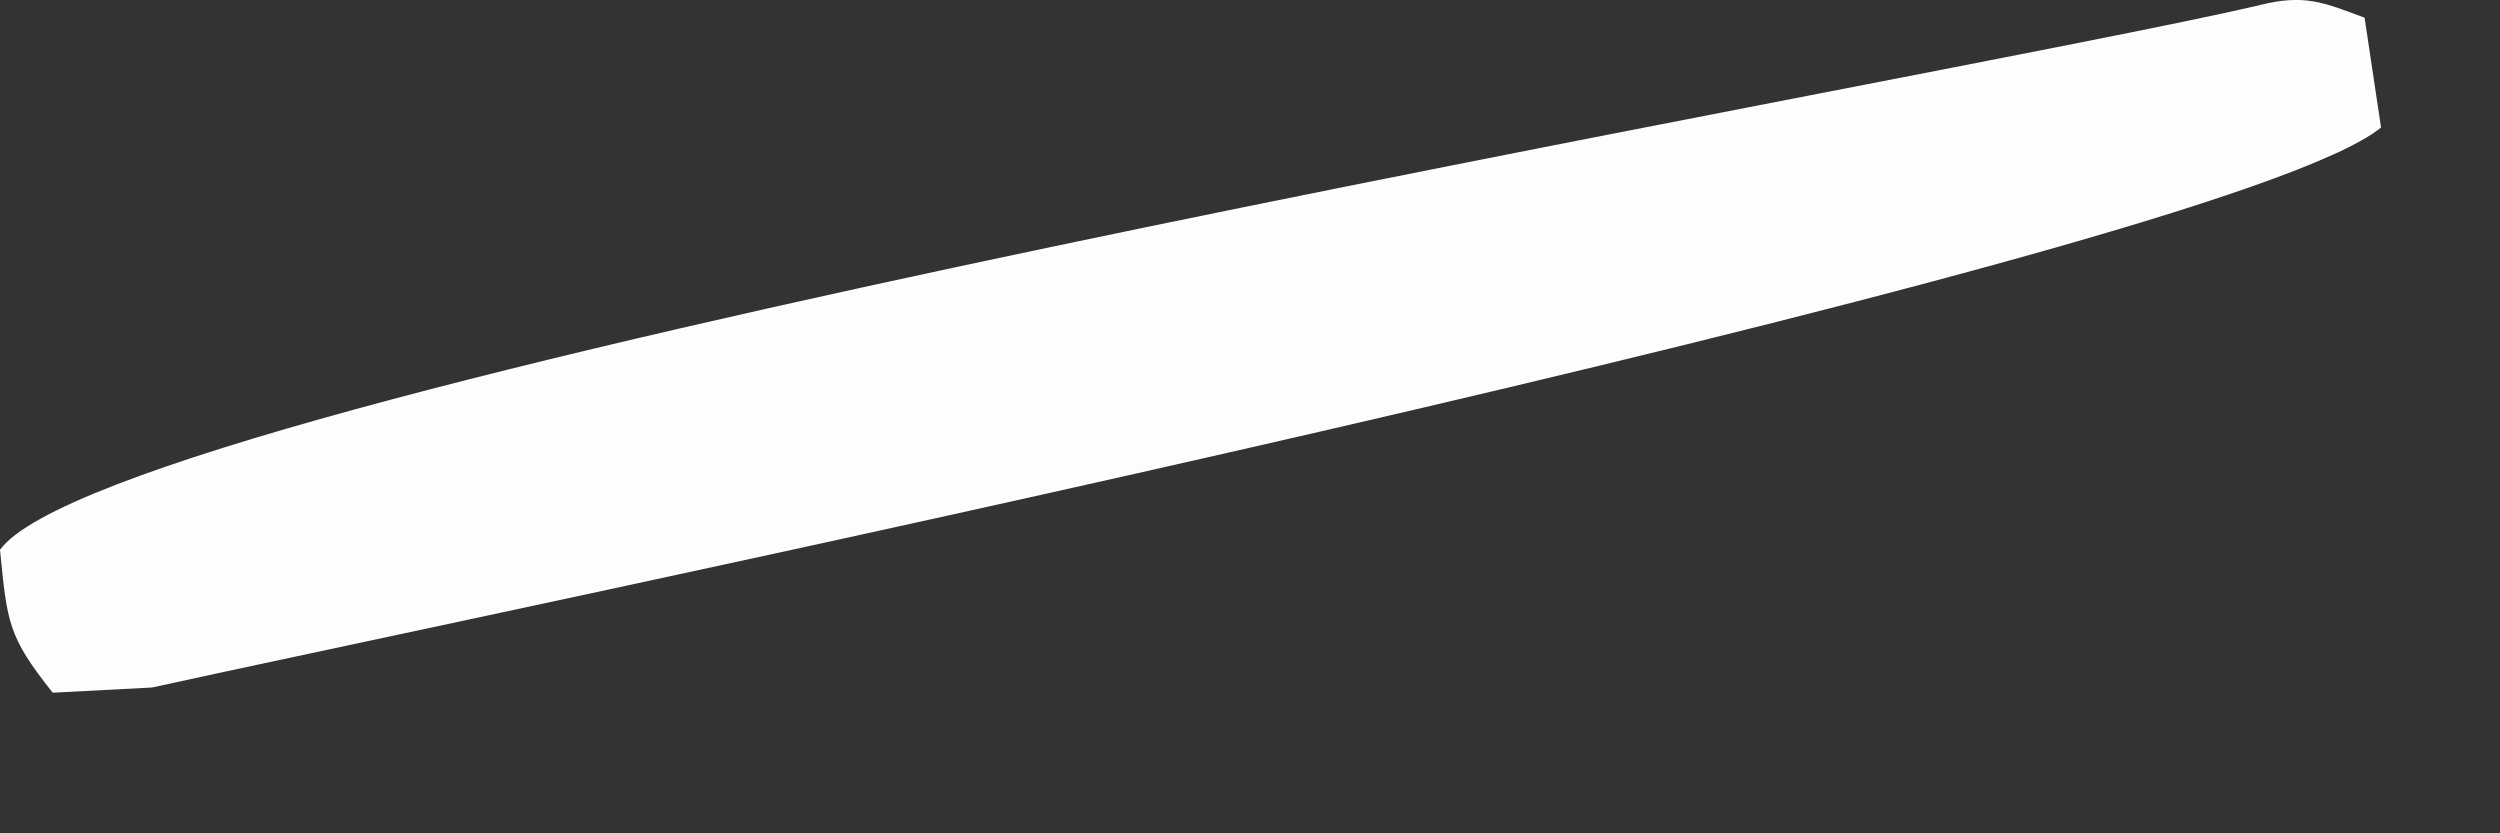 <?xml version="1.0" encoding="utf-8"?>
<svg xmlns="http://www.w3.org/2000/svg" fill="none" height="100%" overflow="visible" preserveAspectRatio="none" style="display: block;" viewBox="0 0 12 4" width="100%">
<rect x="0" y="0" width="12" height="4" fill="#333333" stroke="none"/>
<path d="M10.848 0.024C11.063 -0.029 11.151 0.011 11.35 0.085L11.429 0.612C10.66 1.242 2.204 2.974 0.73 3.3L0.253 3.325C0.037 3.053 0.035 2.989 0 2.639C0.547 1.887 9.288 0.387 10.85 0.024H10.848Z" fill="#FEFDFD" id="Vector"/>
</svg>